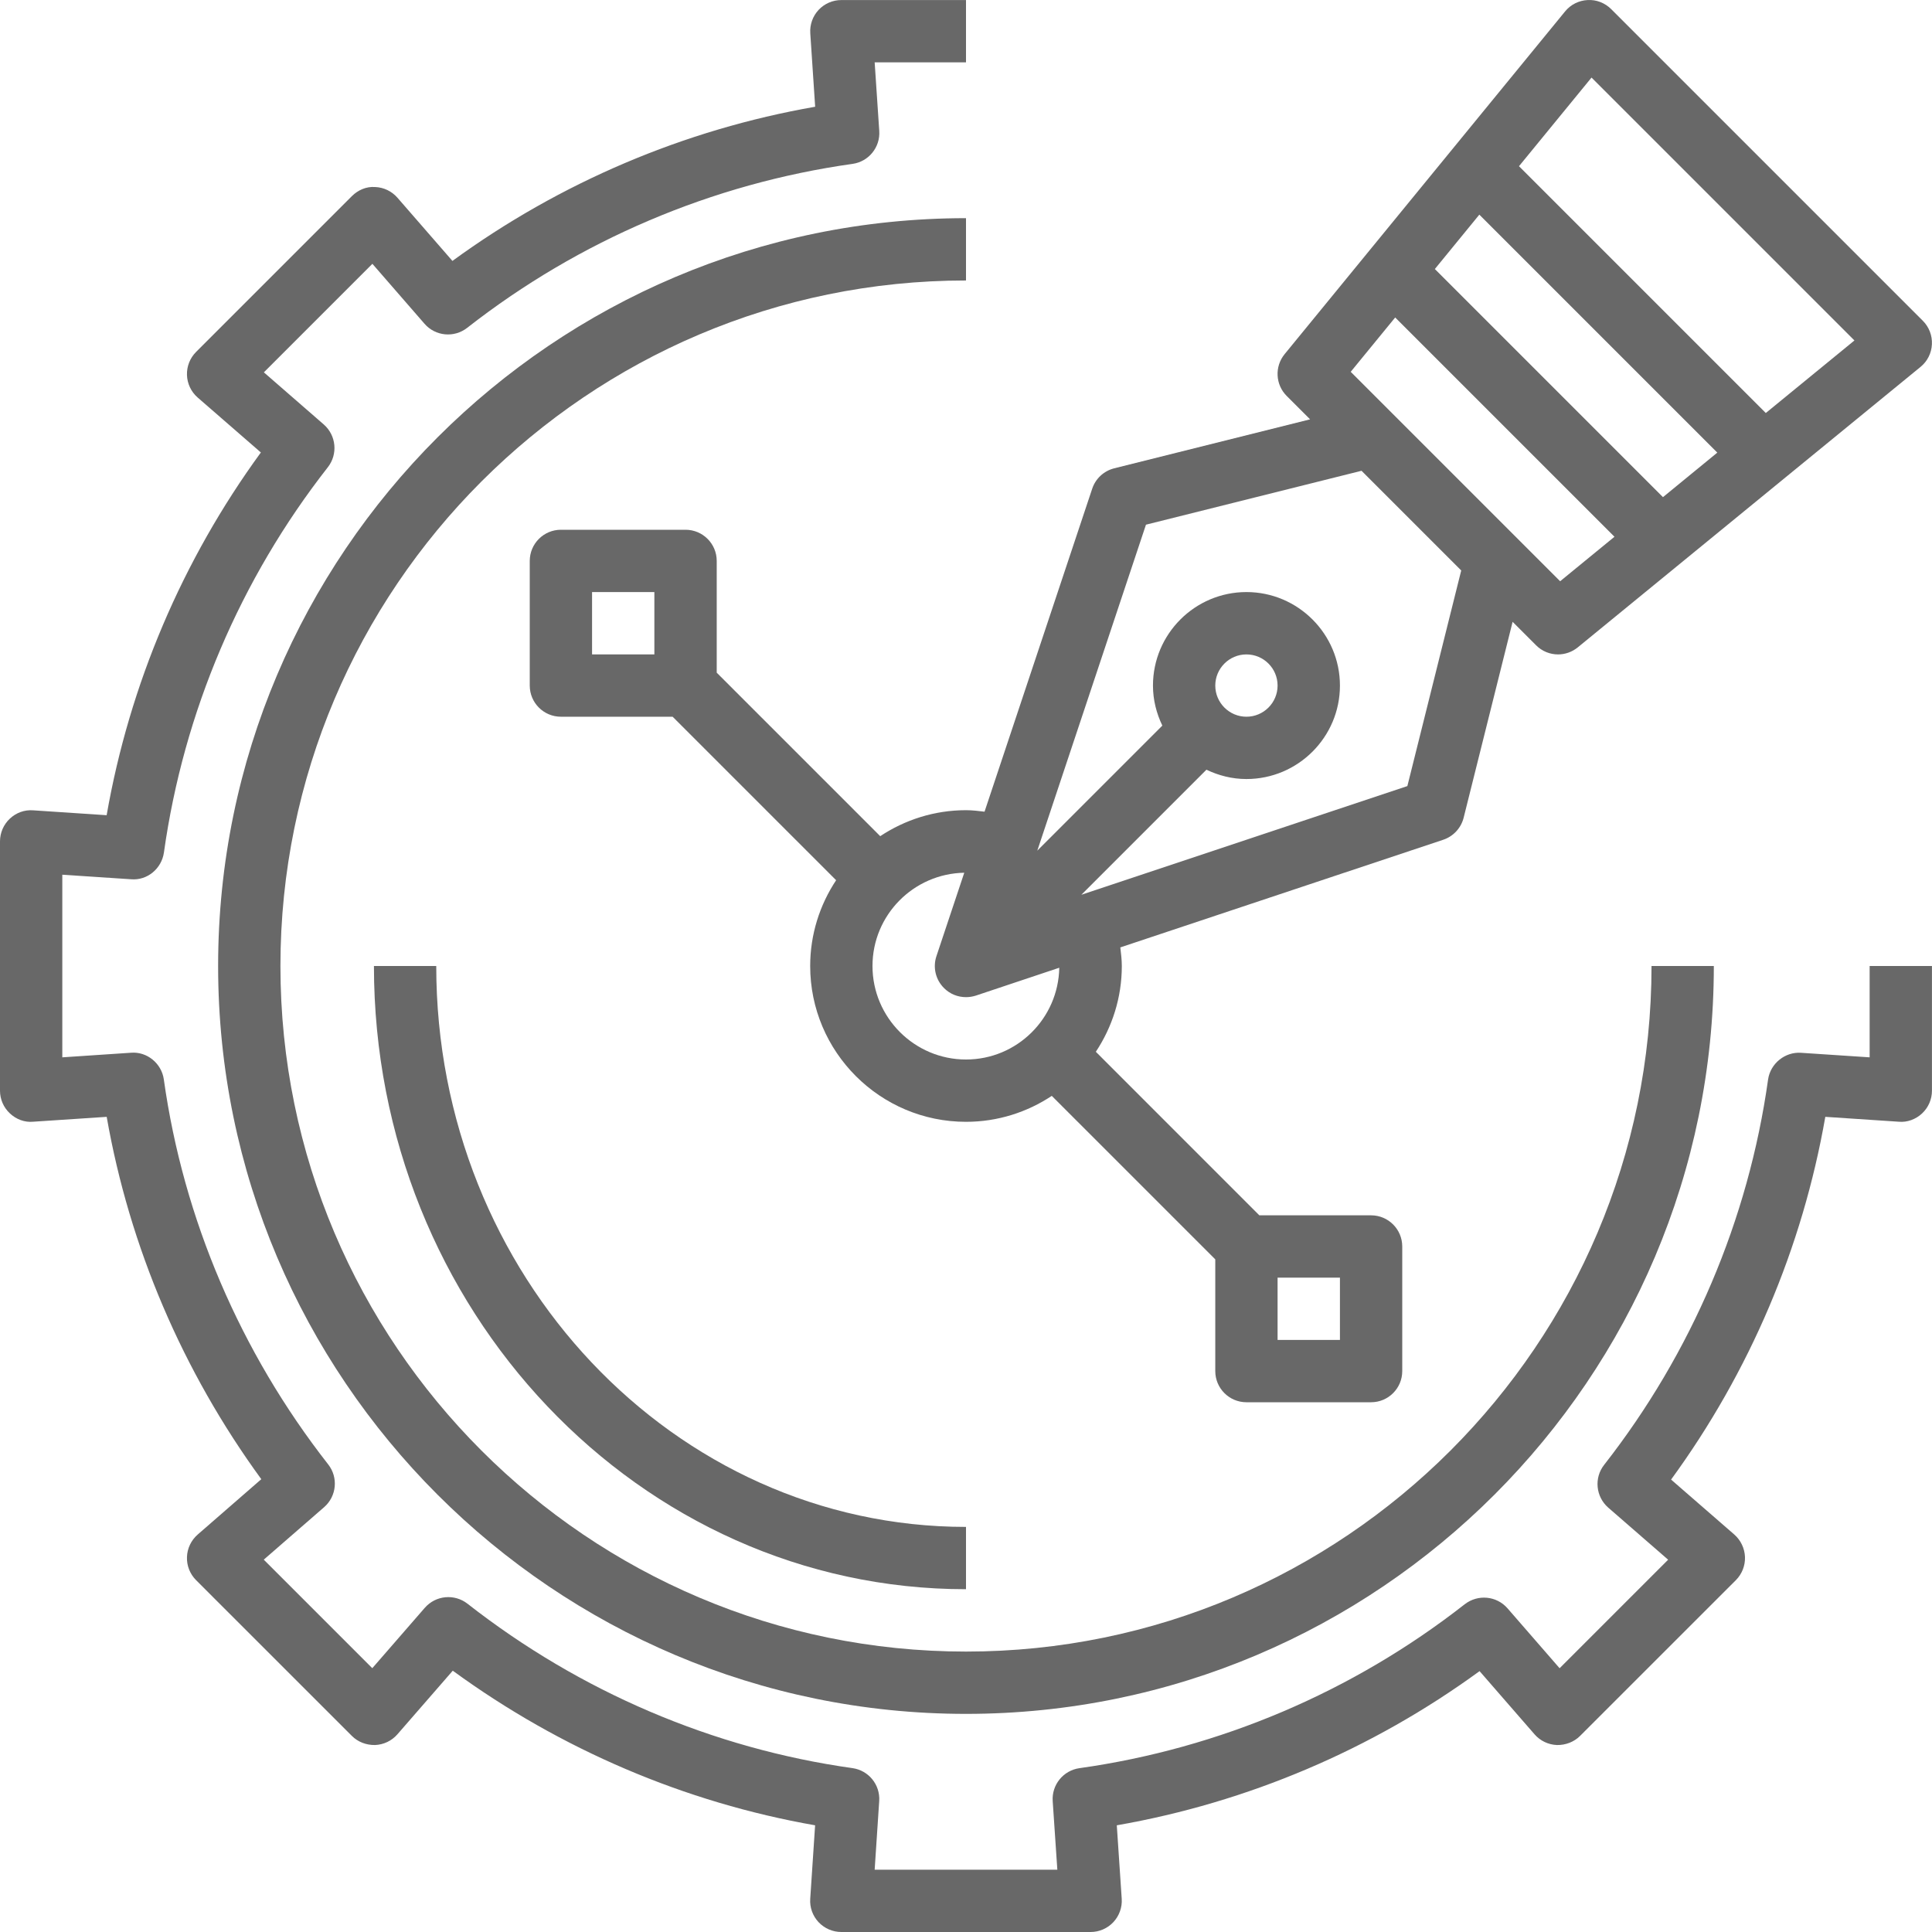 <svg width="40" height="40" viewBox="0 0 40 40" fill="none" xmlns="http://www.w3.org/2000/svg">
<path d="M20 4.517C11.463 4.517 4.516 11.463 4.516 20C4.516 28.538 11.463 35.484 20 35.484C28.537 35.484 35.483 28.538 35.483 20H34.193C34.193 27.827 27.826 34.194 20 34.194C12.173 34.194 5.806 27.827 5.806 20C5.806 12.174 12.173 5.807 20 5.807V4.517Z" fill="#686868"/>
<path d="M20 16.774C19.344 16.774 18.734 16.974 18.224 17.312L14.839 13.927V11.613C14.839 11.257 14.55 10.968 14.193 10.968H11.613C11.257 10.968 10.968 11.257 10.968 11.613V14.194C10.968 14.55 11.257 14.839 11.613 14.839H13.926L17.311 18.224C16.973 18.734 16.774 19.344 16.774 20C16.774 21.779 18.221 23.226 20 23.226C20.656 23.226 21.266 23.027 21.776 22.689L25.161 26.074V28.387C25.161 28.743 25.45 29.032 25.806 29.032H28.387C28.743 29.032 29.032 28.743 29.032 28.387V25.807C29.032 25.451 28.743 25.162 28.387 25.162H26.073L22.688 21.776C23.026 21.266 23.226 20.656 23.226 20C23.226 19.871 23.21 19.743 23.195 19.615L29.881 17.386C30.09 17.316 30.249 17.144 30.303 16.931L31.317 12.874L31.802 13.359C31.927 13.485 32.092 13.549 32.258 13.549C32.402 13.549 32.547 13.5 32.666 13.403L39.763 7.596C39.904 7.481 39.99 7.311 39.998 7.129C40.007 6.947 39.939 6.77 39.81 6.641L33.358 0.189C33.229 0.061 33.053 -0.01 32.87 0.001C32.688 0.01 32.518 0.095 32.403 0.237L26.596 7.333C26.387 7.589 26.405 7.964 26.64 8.198L27.124 8.682L23.068 9.696C22.854 9.75 22.682 9.909 22.613 10.118L20.384 16.805C20.257 16.79 20.13 16.774 20 16.774ZM13.548 13.549H12.258V12.258H13.548V13.549ZM26.451 26.452H27.742V27.742H26.451V26.452ZM20 21.936C18.933 21.936 18.064 21.067 18.064 20C18.064 18.945 18.913 18.088 19.964 18.069L19.388 19.796C19.31 20.028 19.371 20.284 19.544 20.456C19.666 20.58 19.831 20.645 20 20.645C20.068 20.645 20.137 20.634 20.204 20.613L21.931 20.036C21.912 21.087 21.055 21.936 20 21.936ZM34.43 10.293L29.707 5.57L30.628 4.444L35.555 9.371L34.43 10.293ZM32.951 1.606L38.394 7.049L36.559 8.551L31.449 3.441L32.951 1.606ZM28.886 6.573L33.426 11.113L32.301 12.034L27.965 7.698L28.886 6.573ZM23.726 10.863L28.189 9.747L30.253 11.811L29.138 16.275L22.389 18.525L24.978 15.936C25.229 16.056 25.508 16.129 25.806 16.129C26.873 16.129 27.742 15.261 27.742 14.194C27.742 13.127 26.873 12.258 25.806 12.258C24.739 12.258 23.871 13.127 23.871 14.194C23.871 14.492 23.944 14.771 24.065 15.023L21.476 17.612L23.726 10.863ZM25.161 14.194C25.161 13.838 25.451 13.549 25.806 13.549C26.162 13.549 26.451 13.838 26.451 14.194C26.451 14.549 26.162 14.839 25.806 14.839C25.451 14.839 25.161 14.549 25.161 14.194Z" fill="#686868"/>
<path d="M20 32.903V31.613C13.952 31.613 9.032 26.403 9.032 20H7.742C7.742 27.115 13.241 32.903 20 32.903Z" fill="#686868"/>
<path d="M38.709 20V21.891L37.288 21.797C36.96 21.774 36.654 22.016 36.606 22.351C36.199 25.253 35.025 28.011 33.212 30.328C33 30.598 33.038 30.987 33.296 31.213L34.537 32.292L32.29 34.539L31.211 33.298C30.986 33.04 30.598 33.003 30.326 33.214C28.009 35.027 25.251 36.2 22.349 36.608C22.014 36.655 21.772 36.953 21.795 37.29L21.891 38.71H18.109L18.203 37.289C18.226 36.951 17.984 36.654 17.649 36.607C14.764 36.202 12.008 35.026 9.68 33.204C9.409 32.992 9.021 33.029 8.795 33.288L7.708 34.538L5.461 32.291L6.711 31.204C6.97 30.978 7.007 30.589 6.795 30.319C4.973 27.991 3.797 25.235 3.392 22.35C3.346 22.015 3.041 21.767 2.71 21.796L1.29 21.891V18.11L2.712 18.204C3.048 18.234 3.346 17.985 3.394 17.65C3.801 14.748 4.974 11.99 6.788 9.673C6.999 9.403 6.962 9.014 6.703 8.788L5.463 7.709L7.71 5.462L8.789 6.703C9.014 6.962 9.402 6.999 9.673 6.787C11.99 4.974 14.749 3.801 17.651 3.393C17.986 3.346 18.227 3.048 18.204 2.711L18.109 1.291H20V0.001H17.419C17.24 0.001 17.07 0.075 16.948 0.205C16.826 0.336 16.764 0.511 16.776 0.689L16.877 2.21C14.169 2.683 11.595 3.777 9.367 5.402L8.229 4.094C8.112 3.959 7.943 3.878 7.764 3.872C7.584 3.859 7.413 3.934 7.286 4.06L4.06 7.286C3.933 7.413 3.865 7.586 3.871 7.765C3.877 7.944 3.957 8.112 4.092 8.23L5.401 9.368C3.775 11.596 2.681 14.17 2.208 16.878L0.688 16.777C0.508 16.762 0.334 16.827 0.204 16.949C0.074 17.071 0 17.241 0 17.42V22.581C0 22.76 0.074 22.93 0.205 23.052C0.335 23.174 0.508 23.241 0.688 23.224L2.209 23.123C2.681 25.817 3.779 28.389 5.41 30.625L4.093 31.771C3.958 31.889 3.877 32.057 3.871 32.236C3.864 32.415 3.933 32.588 4.059 32.715L7.285 35.94C7.412 36.067 7.582 36.131 7.764 36.129C7.942 36.122 8.111 36.042 8.228 35.907L9.374 34.59C11.61 36.222 14.182 37.319 16.876 37.791L16.775 39.312C16.762 39.49 16.825 39.665 16.947 39.796C17.07 39.926 17.24 40 17.419 40H22.58C22.759 40 22.929 39.926 23.051 39.796C23.173 39.665 23.236 39.49 23.224 39.312L23.122 37.791C25.83 37.318 28.405 36.224 30.633 34.599L31.771 35.907C31.888 36.042 32.056 36.122 32.235 36.129C32.412 36.132 32.587 36.067 32.714 35.94L35.94 32.715C36.066 32.588 36.134 32.415 36.128 32.236C36.121 32.057 36.041 31.889 35.907 31.771L34.598 30.633C36.224 28.405 37.318 25.831 37.791 23.123L39.311 23.224C39.487 23.241 39.665 23.174 39.795 23.052C39.925 22.93 39.999 22.76 39.999 22.581V20H38.709Z" fill="#686868"/>
</svg>
